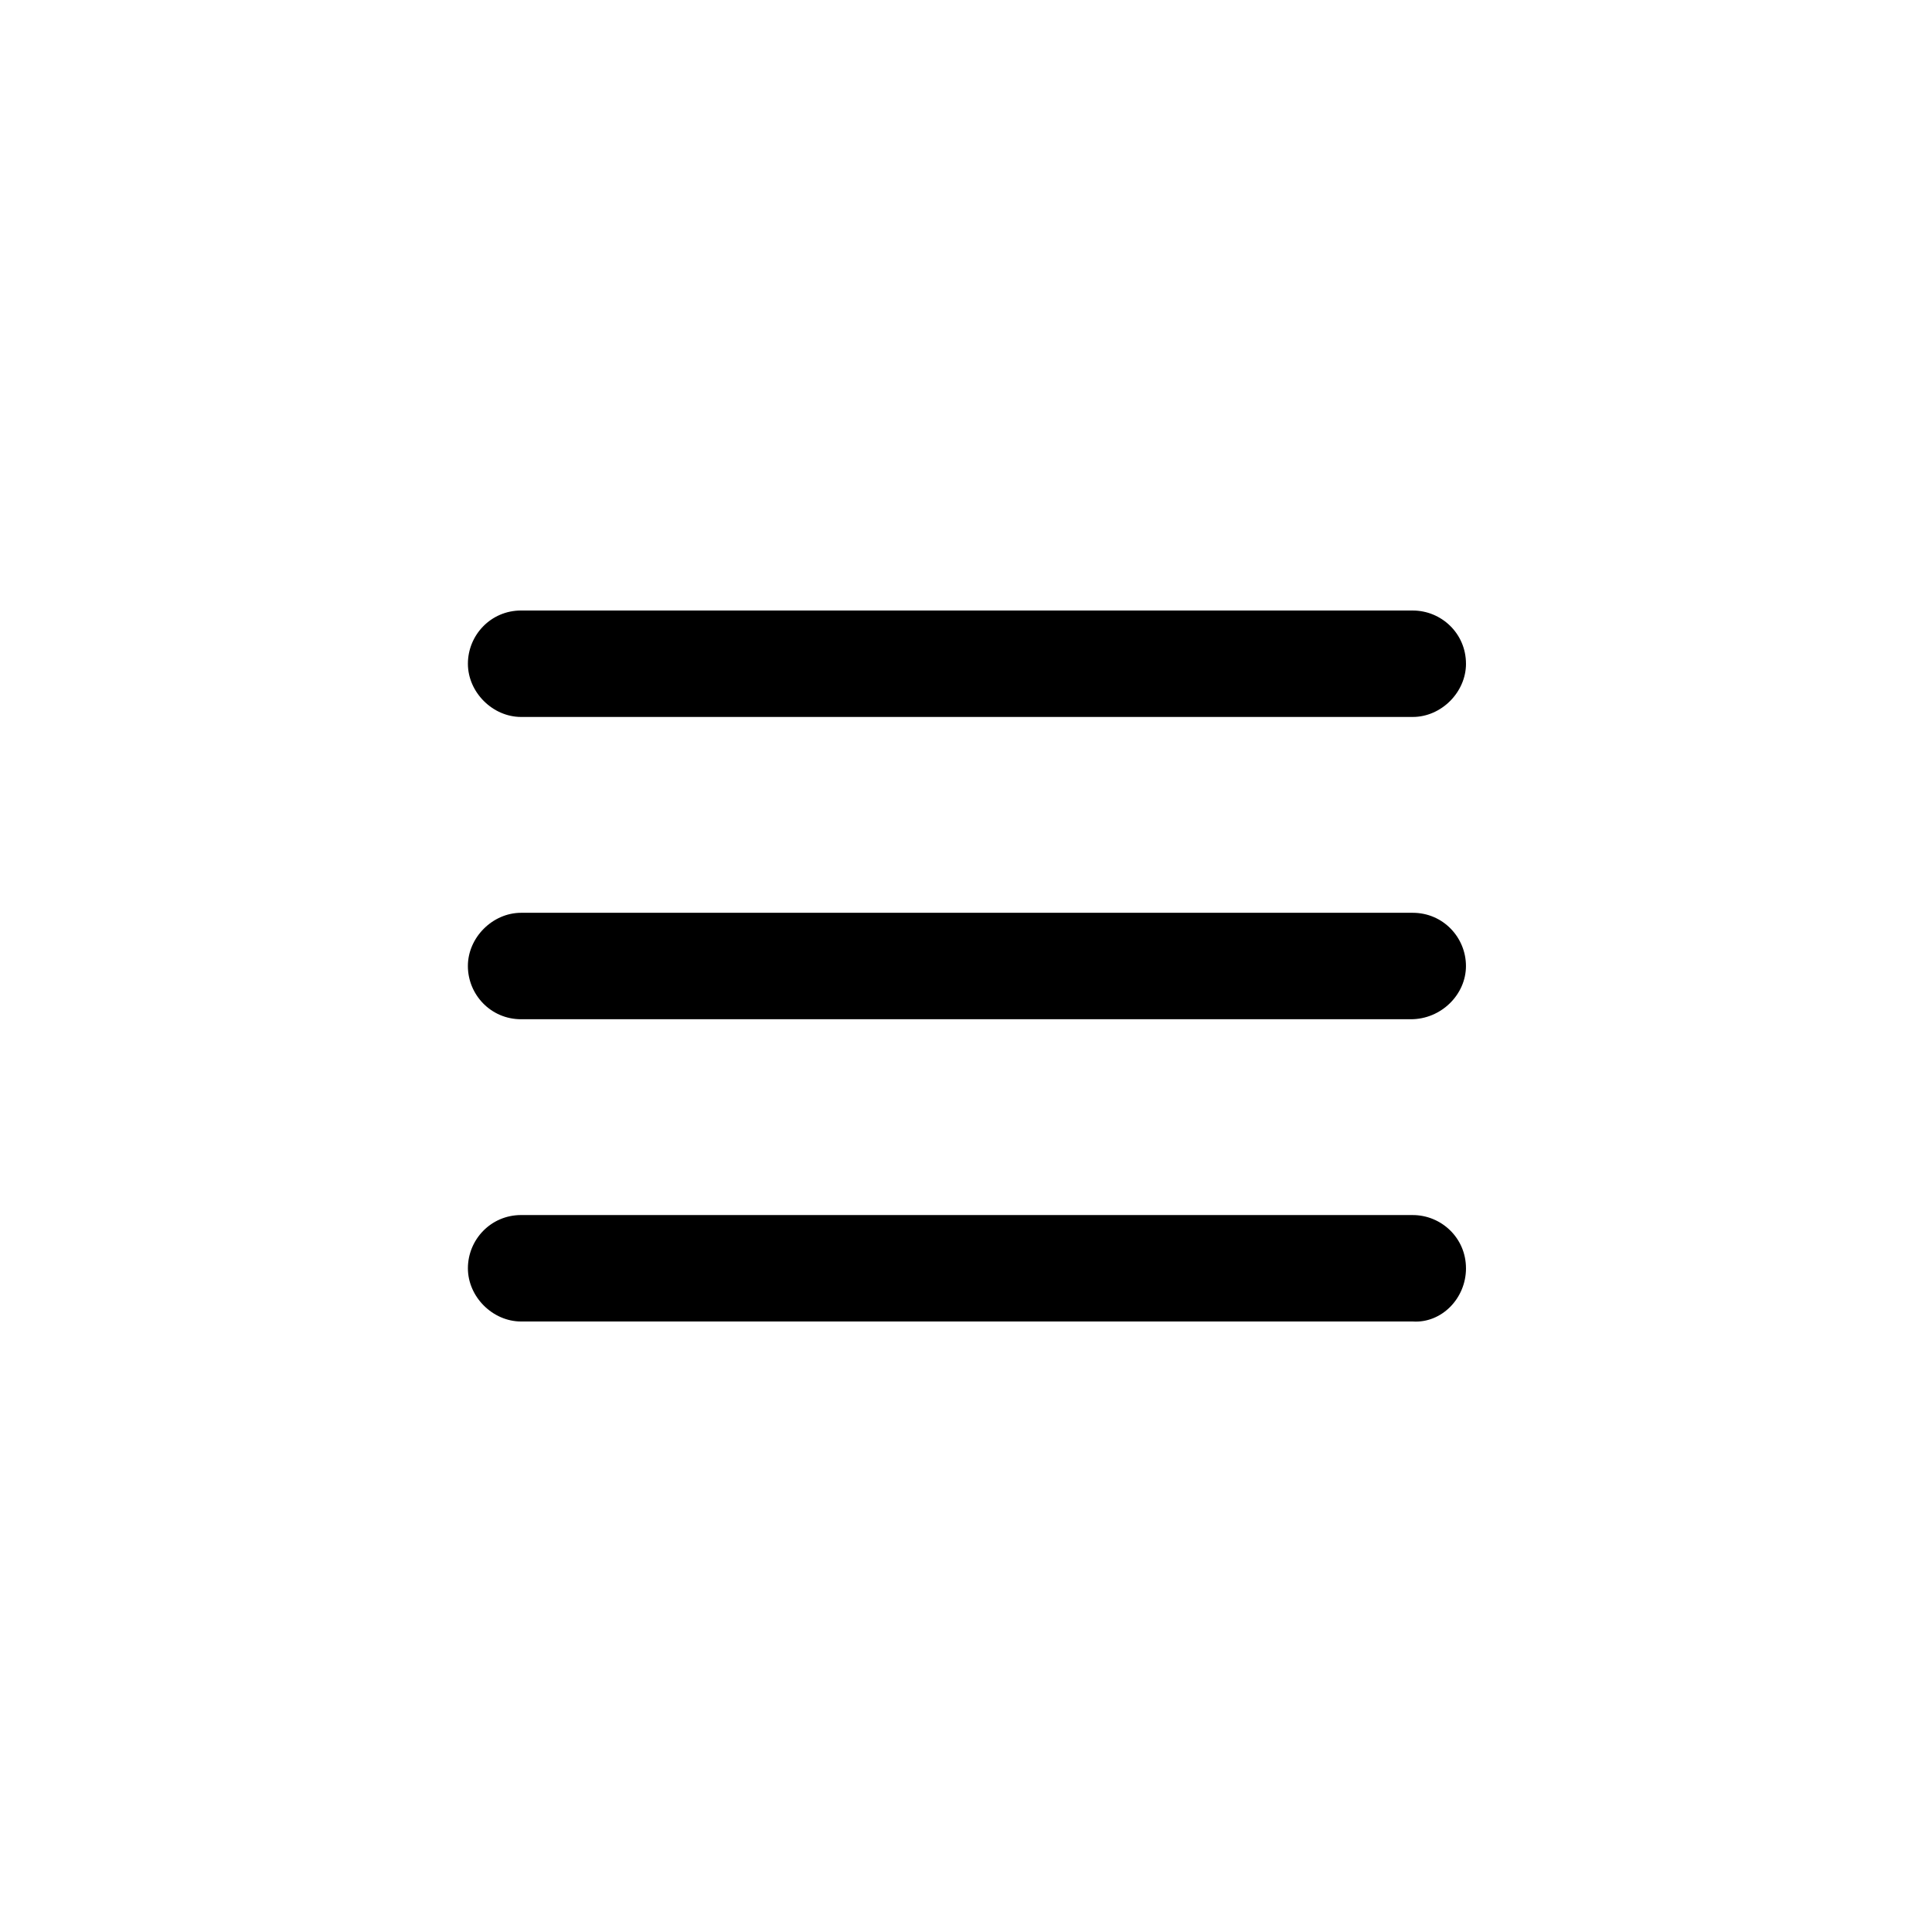 <?xml version="1.0" encoding="UTF-8"?>
<!-- Uploaded to: ICON Repo, www.iconrepo.com, Generator: ICON Repo Mixer Tools -->
<svg fill="#000000" width="800px" height="800px" version="1.1" viewBox="144 144 512 512" xmlns="http://www.w3.org/2000/svg">
 <path d="m517.89 414.11h-235.79c-8.062 0-14.105-6.551-14.105-14.105 0-7.559 6.551-14.105 14.105-14.105h236.29c8.062 0 14.105 6.551 14.105 14.105 0.004 7.555-6.547 14.105-14.605 14.105zm14.609-94.211c0-8.062-6.551-14.105-14.105-14.105l-236.29-0.004c-8.062 0-14.105 6.551-14.105 14.105 0 7.559 6.551 14.105 14.105 14.105h236.29c7.559 0.004 14.109-6.547 14.109-14.102zm0 160.21c0-8.062-6.551-14.105-14.105-14.105l-236.29-0.004c-8.062 0-14.105 6.551-14.105 14.105 0 7.559 6.551 14.105 14.105 14.105h236.29c7.559 0.508 14.109-6.043 14.109-14.102z"/>
</svg>